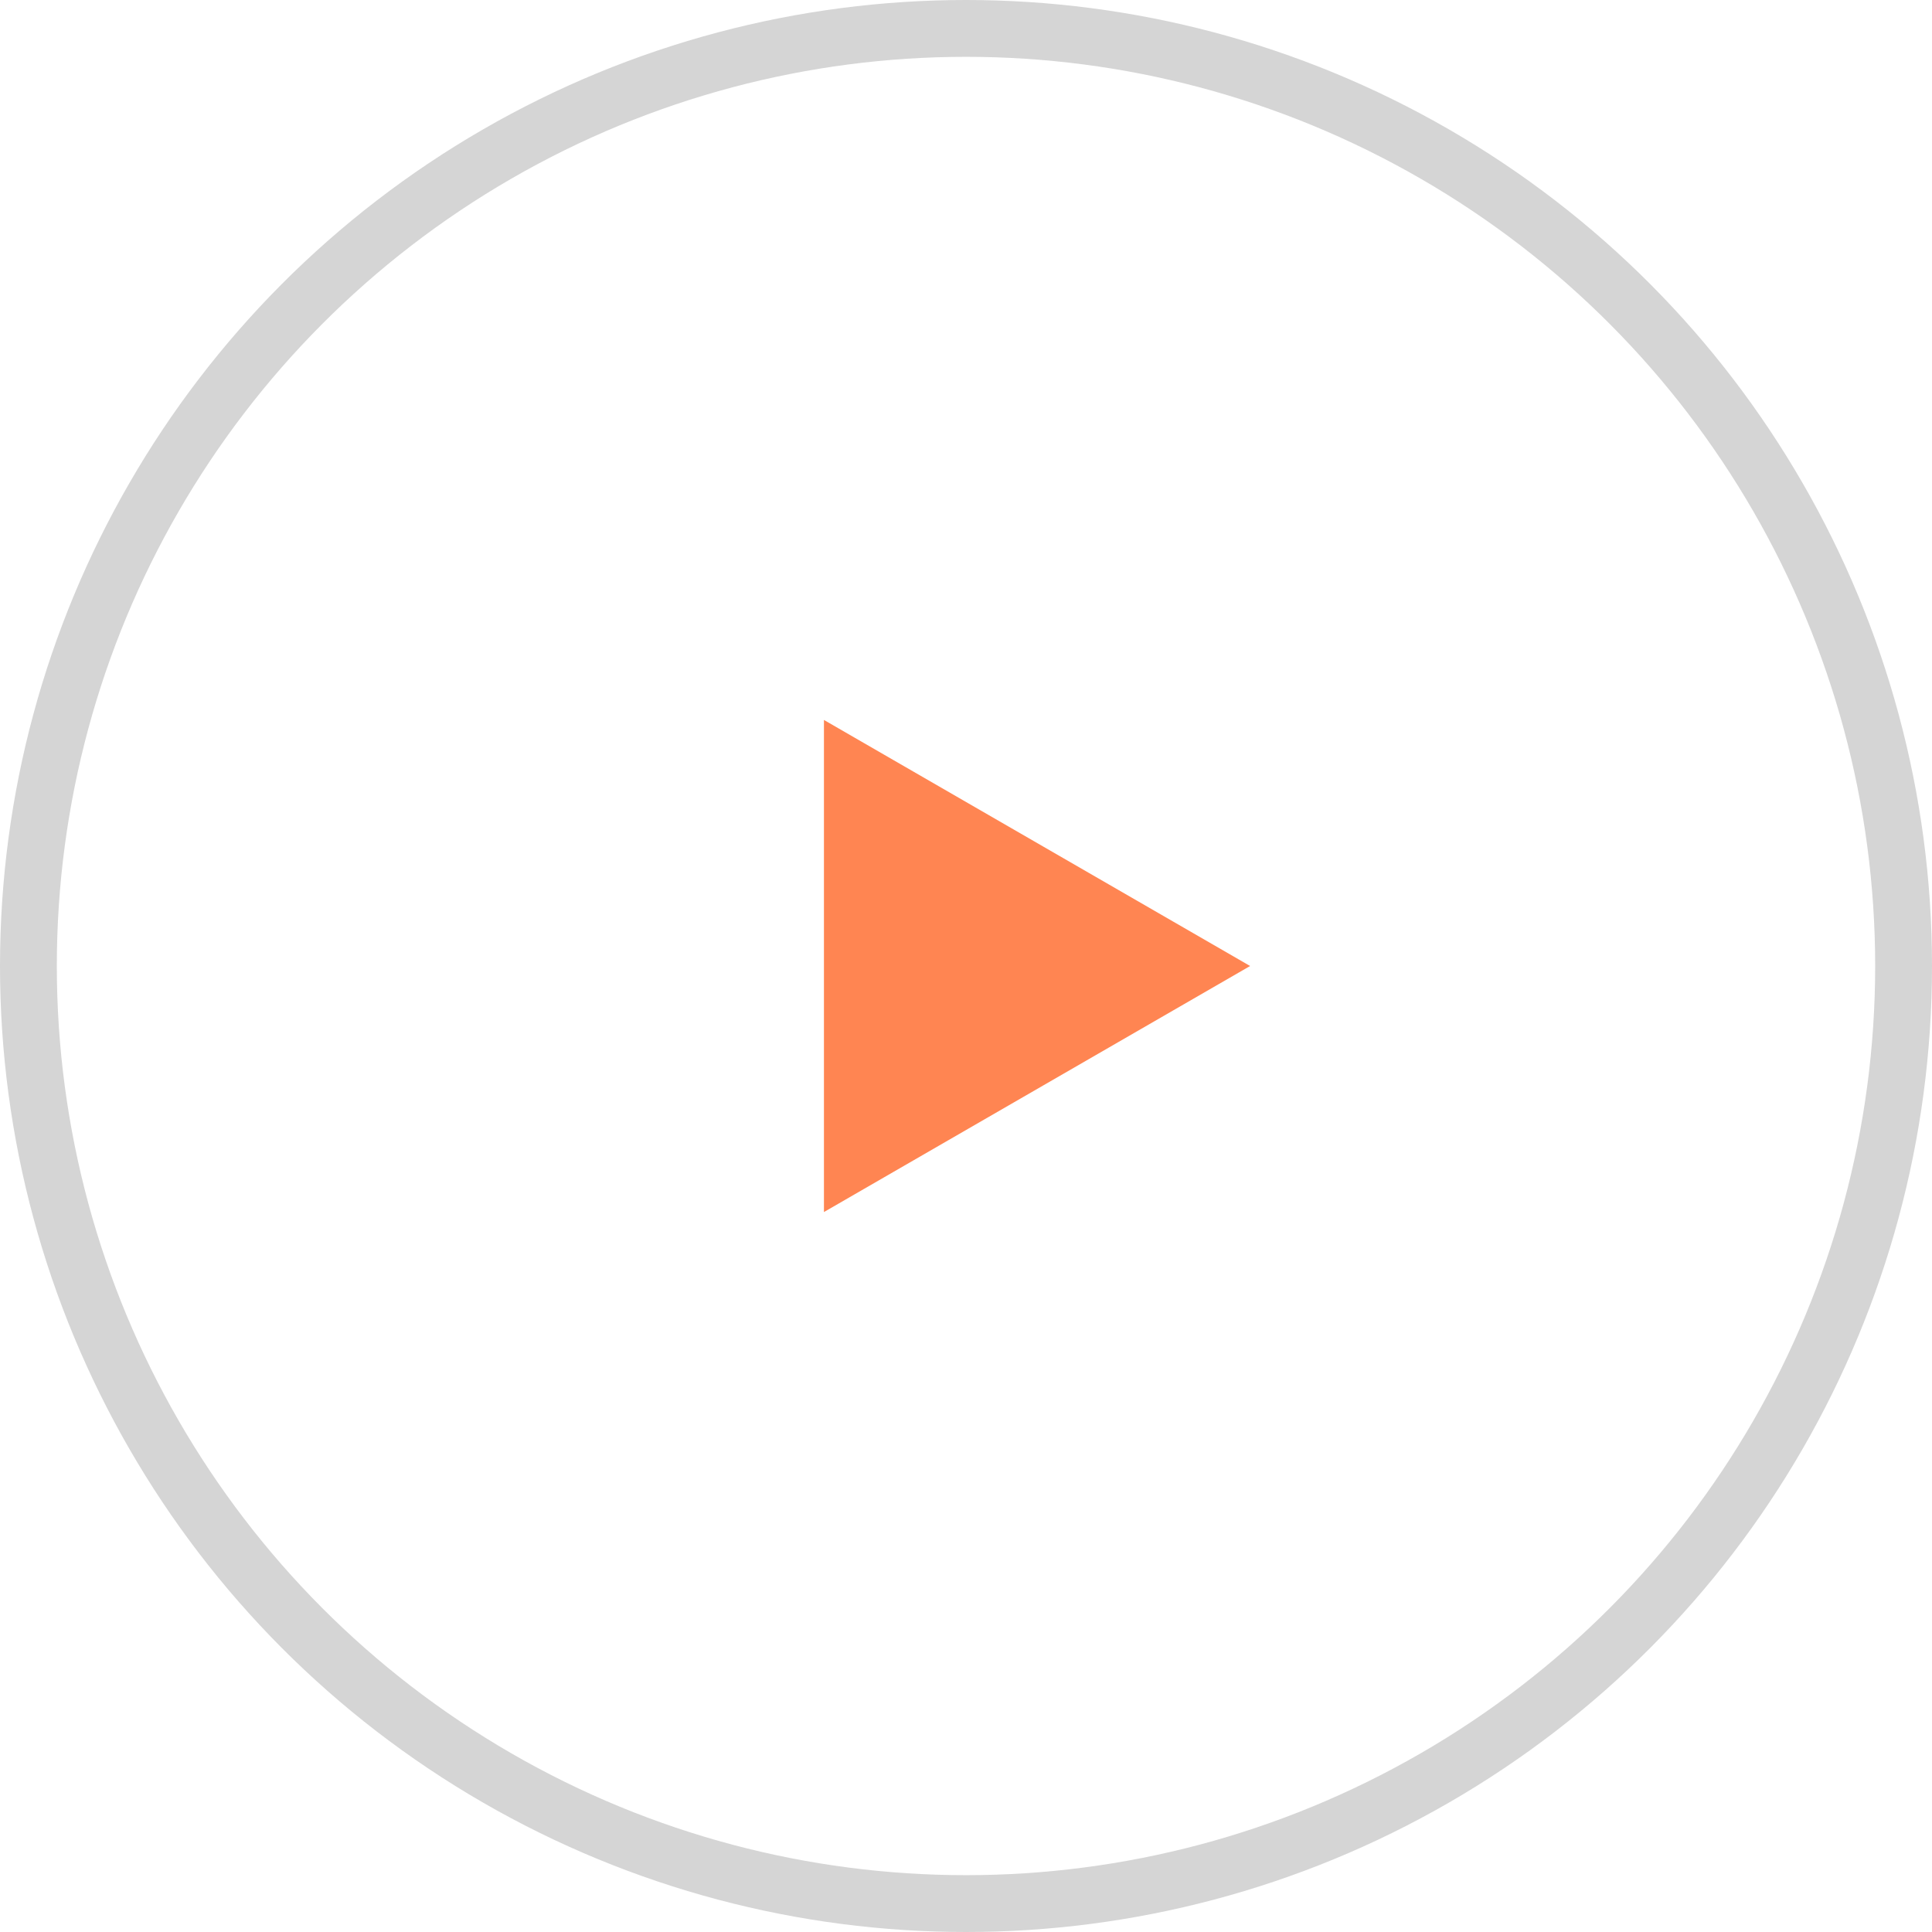 <?xml version="1.0" encoding="UTF-8"?> <svg xmlns="http://www.w3.org/2000/svg" width="34" height="34" viewBox="0 0 34 34" fill="none"><circle cx="17" cy="17" r="16.5" stroke="#D5D5D5"></circle><path d="M22 17L14.5 21.33V12.67L22 17Z" fill="#FF8552"></path></svg> 